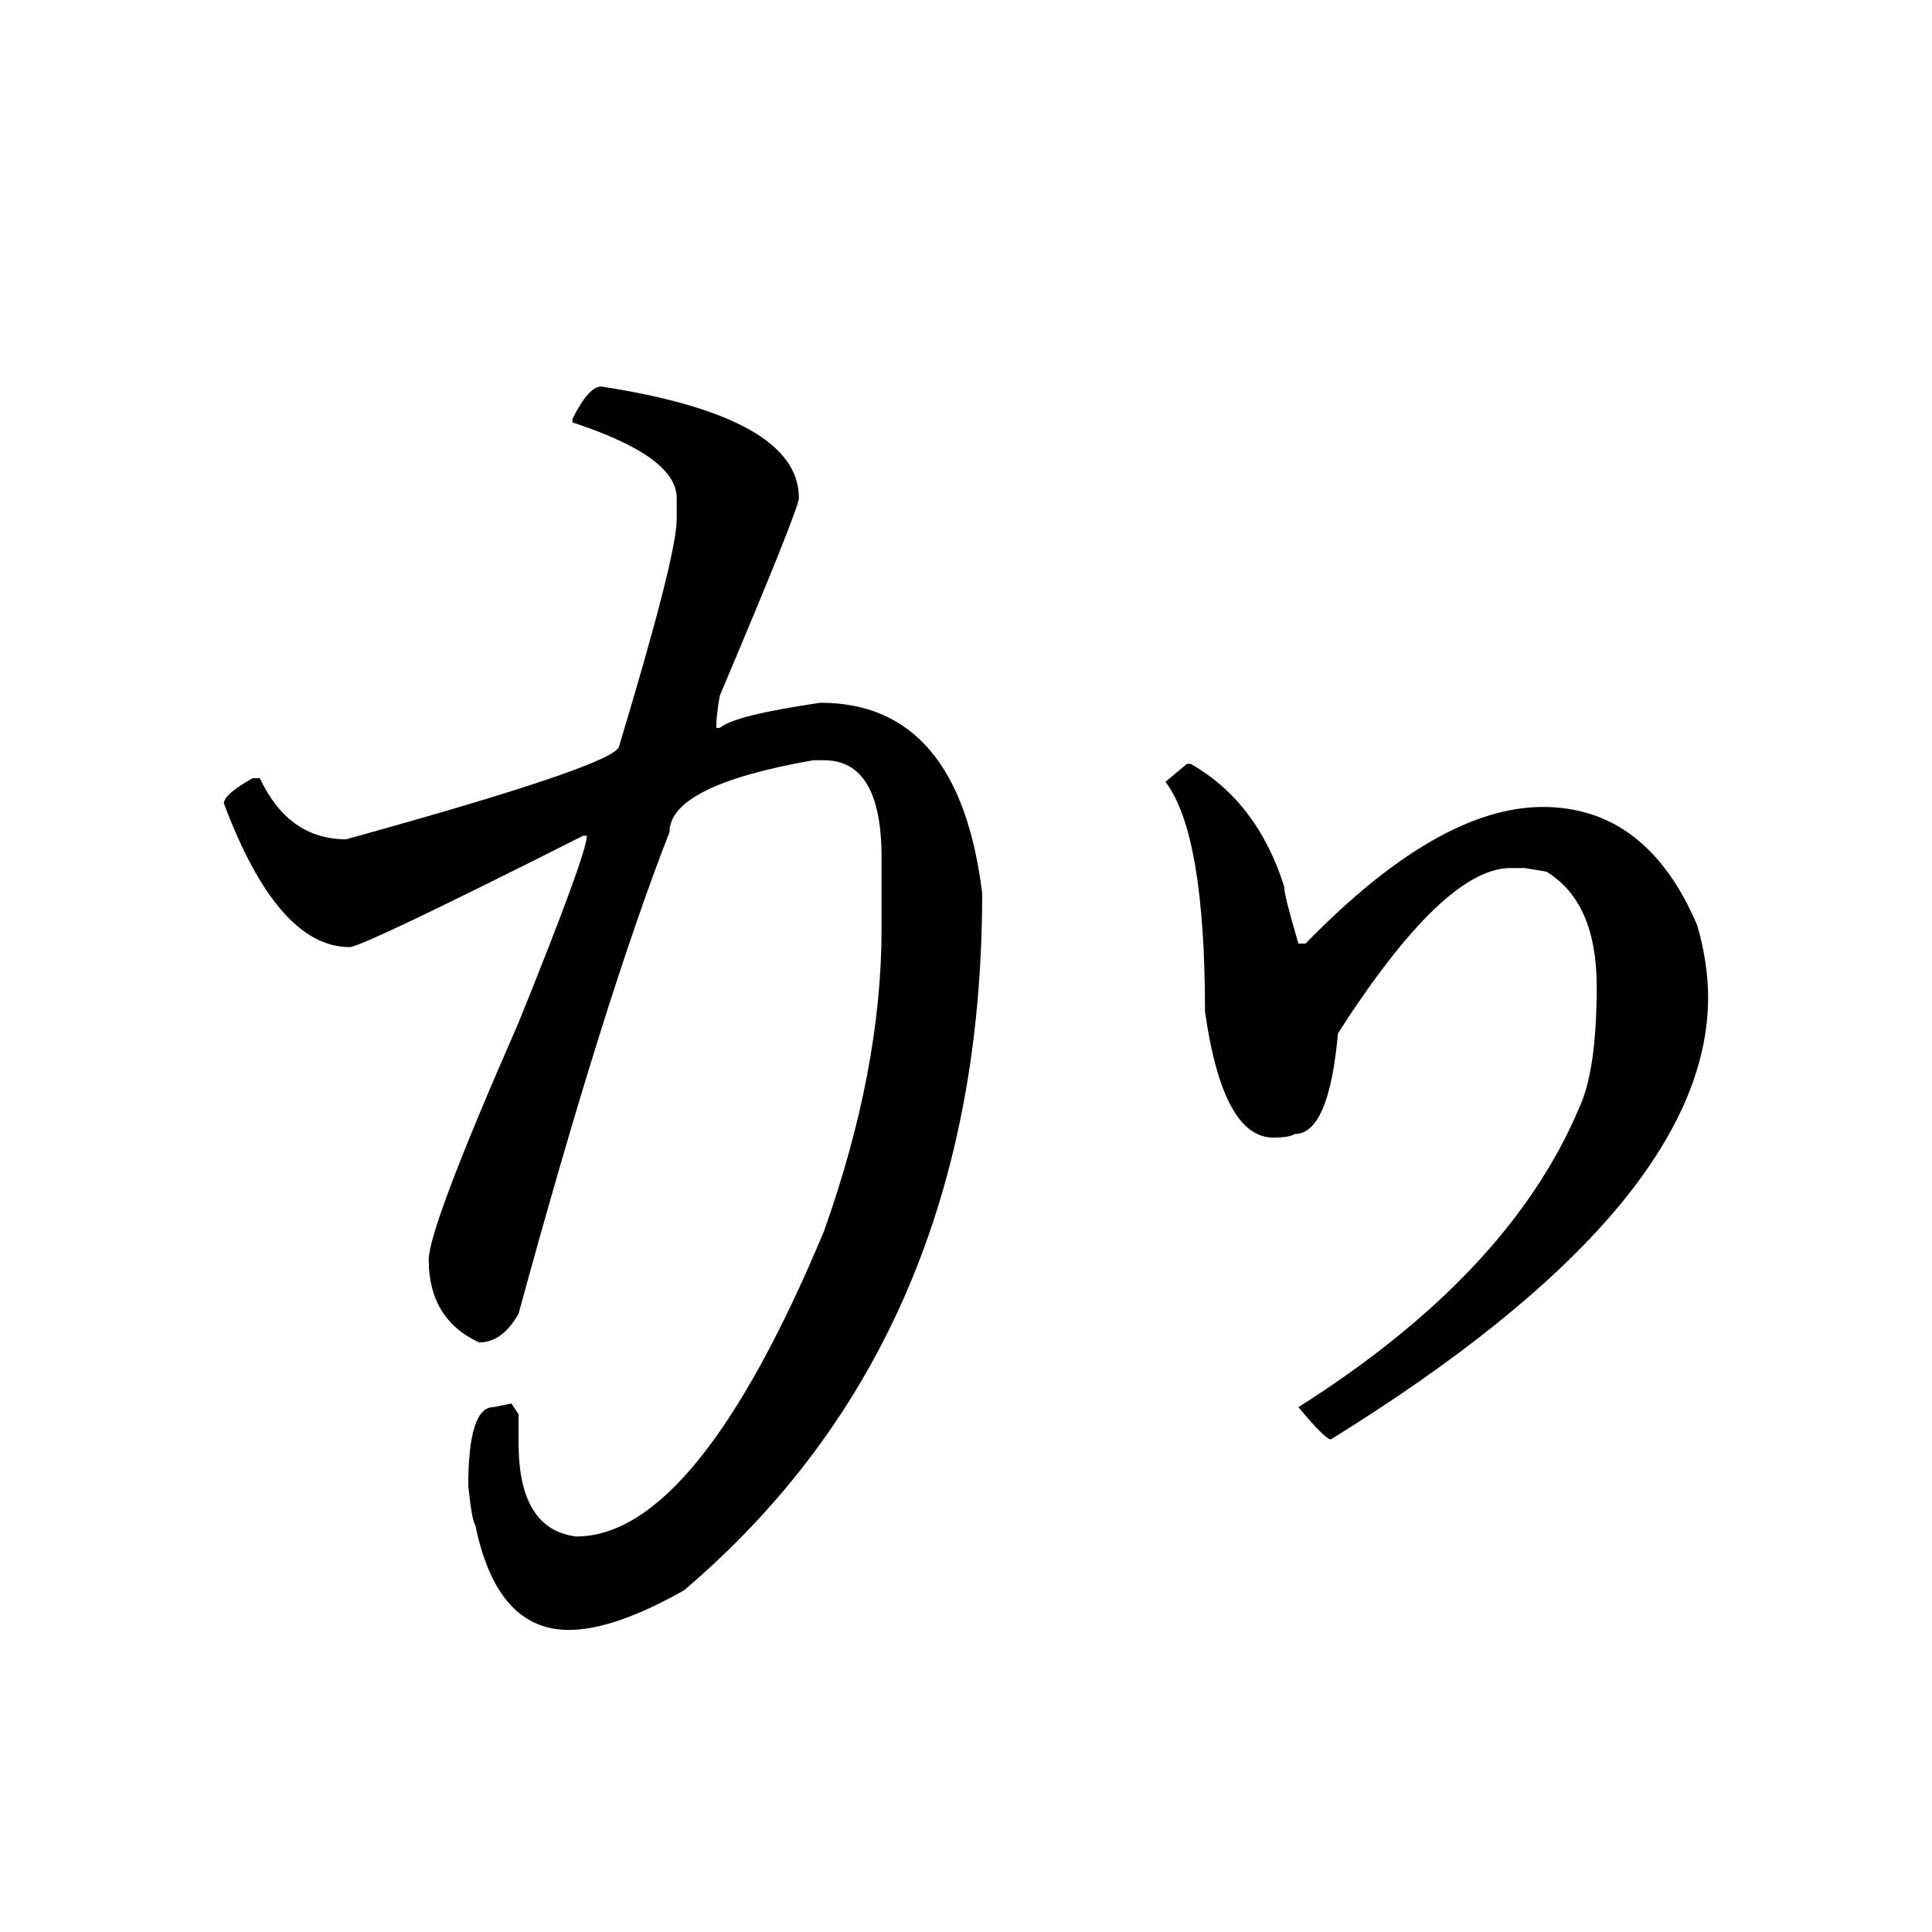 <?xml version="1.0" encoding="UTF-8" standalone="no"?>
<svg
   xmlns:dc="http://purl.org/dc/elements/1.1/"
   xmlns:cc="http://creativecommons.org/ns#"
   xmlns:rdf="http://www.w3.org/1999/02/22-rdf-syntax-ns#"
   xmlns:svg="http://www.w3.org/2000/svg"
   xmlns="http://www.w3.org/2000/svg"
   xmlns:sodipodi="http://sodipodi.sourceforge.net/DTD/sodipodi-0.dtd"
   xmlns:inkscape="http://www.inkscape.org/namespaces/inkscape"
   width="420"
   height="420"
   viewBox="0 0 111.125 111.125"
   version="1.1"
   id="svg8"
   inkscape:version="1.0.2-2 (e86c870879, 2021-01-15)"
   sodipodi:docname="Hentaigana letter Ka-2.svg">
  <defs
     id="defs2" />
  <sodipodi:namedview
     id="base"
     pagecolor="#ffffff"
     bordercolor="#666666"
     borderopacity="1.0"
     inkscape:pageopacity="0.0"
     inkscape:pageshadow="2"
     inkscape:zoom="0.98994949"
     inkscape:cx="345.76714"
     inkscape:cy="230.41447"
     inkscape:document-units="px"
     inkscape:current-layer="layer1"
     showgrid="false"
     units="px"
     showguides="true"
     inkscape:guide-bbox="true"
     inkscape:snap-center="true"
     inkscape:snap-object-midpoints="false"
     inkscape:window-width="1366"
     inkscape:window-height="705"
     inkscape:window-x="-8"
     inkscape:window-y="-8"
     inkscape:window-maximized="1"
     inkscape:document-rotation="0"
     inkscape:snap-bbox="true"
     inkscape:bbox-paths="true"
     inkscape:bbox-nodes="true" />
  <g
     inkscape:label="Layer 1"
     inkscape:groupmode="layer"
     id="layer1"
     transform="translate(0,-185.875)">
    <path
       d="m 34.582,208.106 q 11.369,1.757 11.369,6.408 0,0.62 -4.548,11.369 -0.207,1.137 -0.207,1.86 h 0.207 q 0.827,-0.723 5.788,-1.447 7.958,0 9.302,10.955 0,25.528 -17.157,40.101 -4.031,2.274 -6.615,2.274 -4.134,0 -5.374,-5.994 -0.207,-0.31 -0.413,-2.274 0,-4.548 1.447,-4.548 l 1.034,-0.207 0.413,0.62 v 1.654 q 0,4.961 3.307,5.374 6.925,0 14.263,-17.57 3.307,-9.302 3.307,-17.363 v -4.134 q 0,-5.581 -3.307,-5.581 h -0.62 q -8.268,1.447 -8.268,4.134 -3.721,9.508 -8.682,27.698 -0.93,1.654 -2.274,1.654 -2.894,-1.344 -2.894,-4.754 0,-1.86 5.168,-13.643 3.927,-9.715 3.927,-10.749 h -0.207 q -12.712,6.408 -13.436,6.408 -4.134,0 -7.235,-8.268 0,-0.517 1.654,-1.447 h 0.413 q 1.654,3.514 4.961,3.514 15.71,-4.341 15.71,-5.374 3.307,-10.955 3.307,-13.022 v -1.24 q 0,-2.377 -5.994,-4.341 v -0.207 q 0.93,-1.86 1.654,-1.86 z m 33.693,21.704 h 0.207 q 3.824,2.17 5.374,7.028 0,0.517 0.827,3.307 h 0.413 q 7.648,-7.855 13.643,-7.855 5.994,0 8.888,6.821 0.62,2.17 0.62,4.134 0,11.989 -21.704,25.425 -0.31,0 -1.86,-1.86 12.092,-7.648 16.123,-17.157 1.034,-2.17 1.034,-7.028 0,-4.858 -2.894,-6.615 l -1.24,-0.207 h -0.827 q -3.824,0 -9.922,9.508 -0.517,5.788 -2.48,5.788 -0.31,0.207 -1.24,0.207 -2.894,0 -3.927,-7.235 0,-10.232 -2.274,-13.229 z"
       style="font-style:normal;font-variant:normal;font-weight:normal;font-stretch:normal;font-size:105.833px;line-height:100%;font-family:'BabelStone Han';-inkscape-font-specification:'BabelStone Han';text-align:center;letter-spacing:0px;word-spacing:0px;text-anchor:middle;fill:#000000;fill-opacity:1;stroke:none;stroke-width:0.265px;stroke-linecap:butt;stroke-linejoin:miter;stroke-opacity:1"
       id="path9" />
  </g>
</svg>
